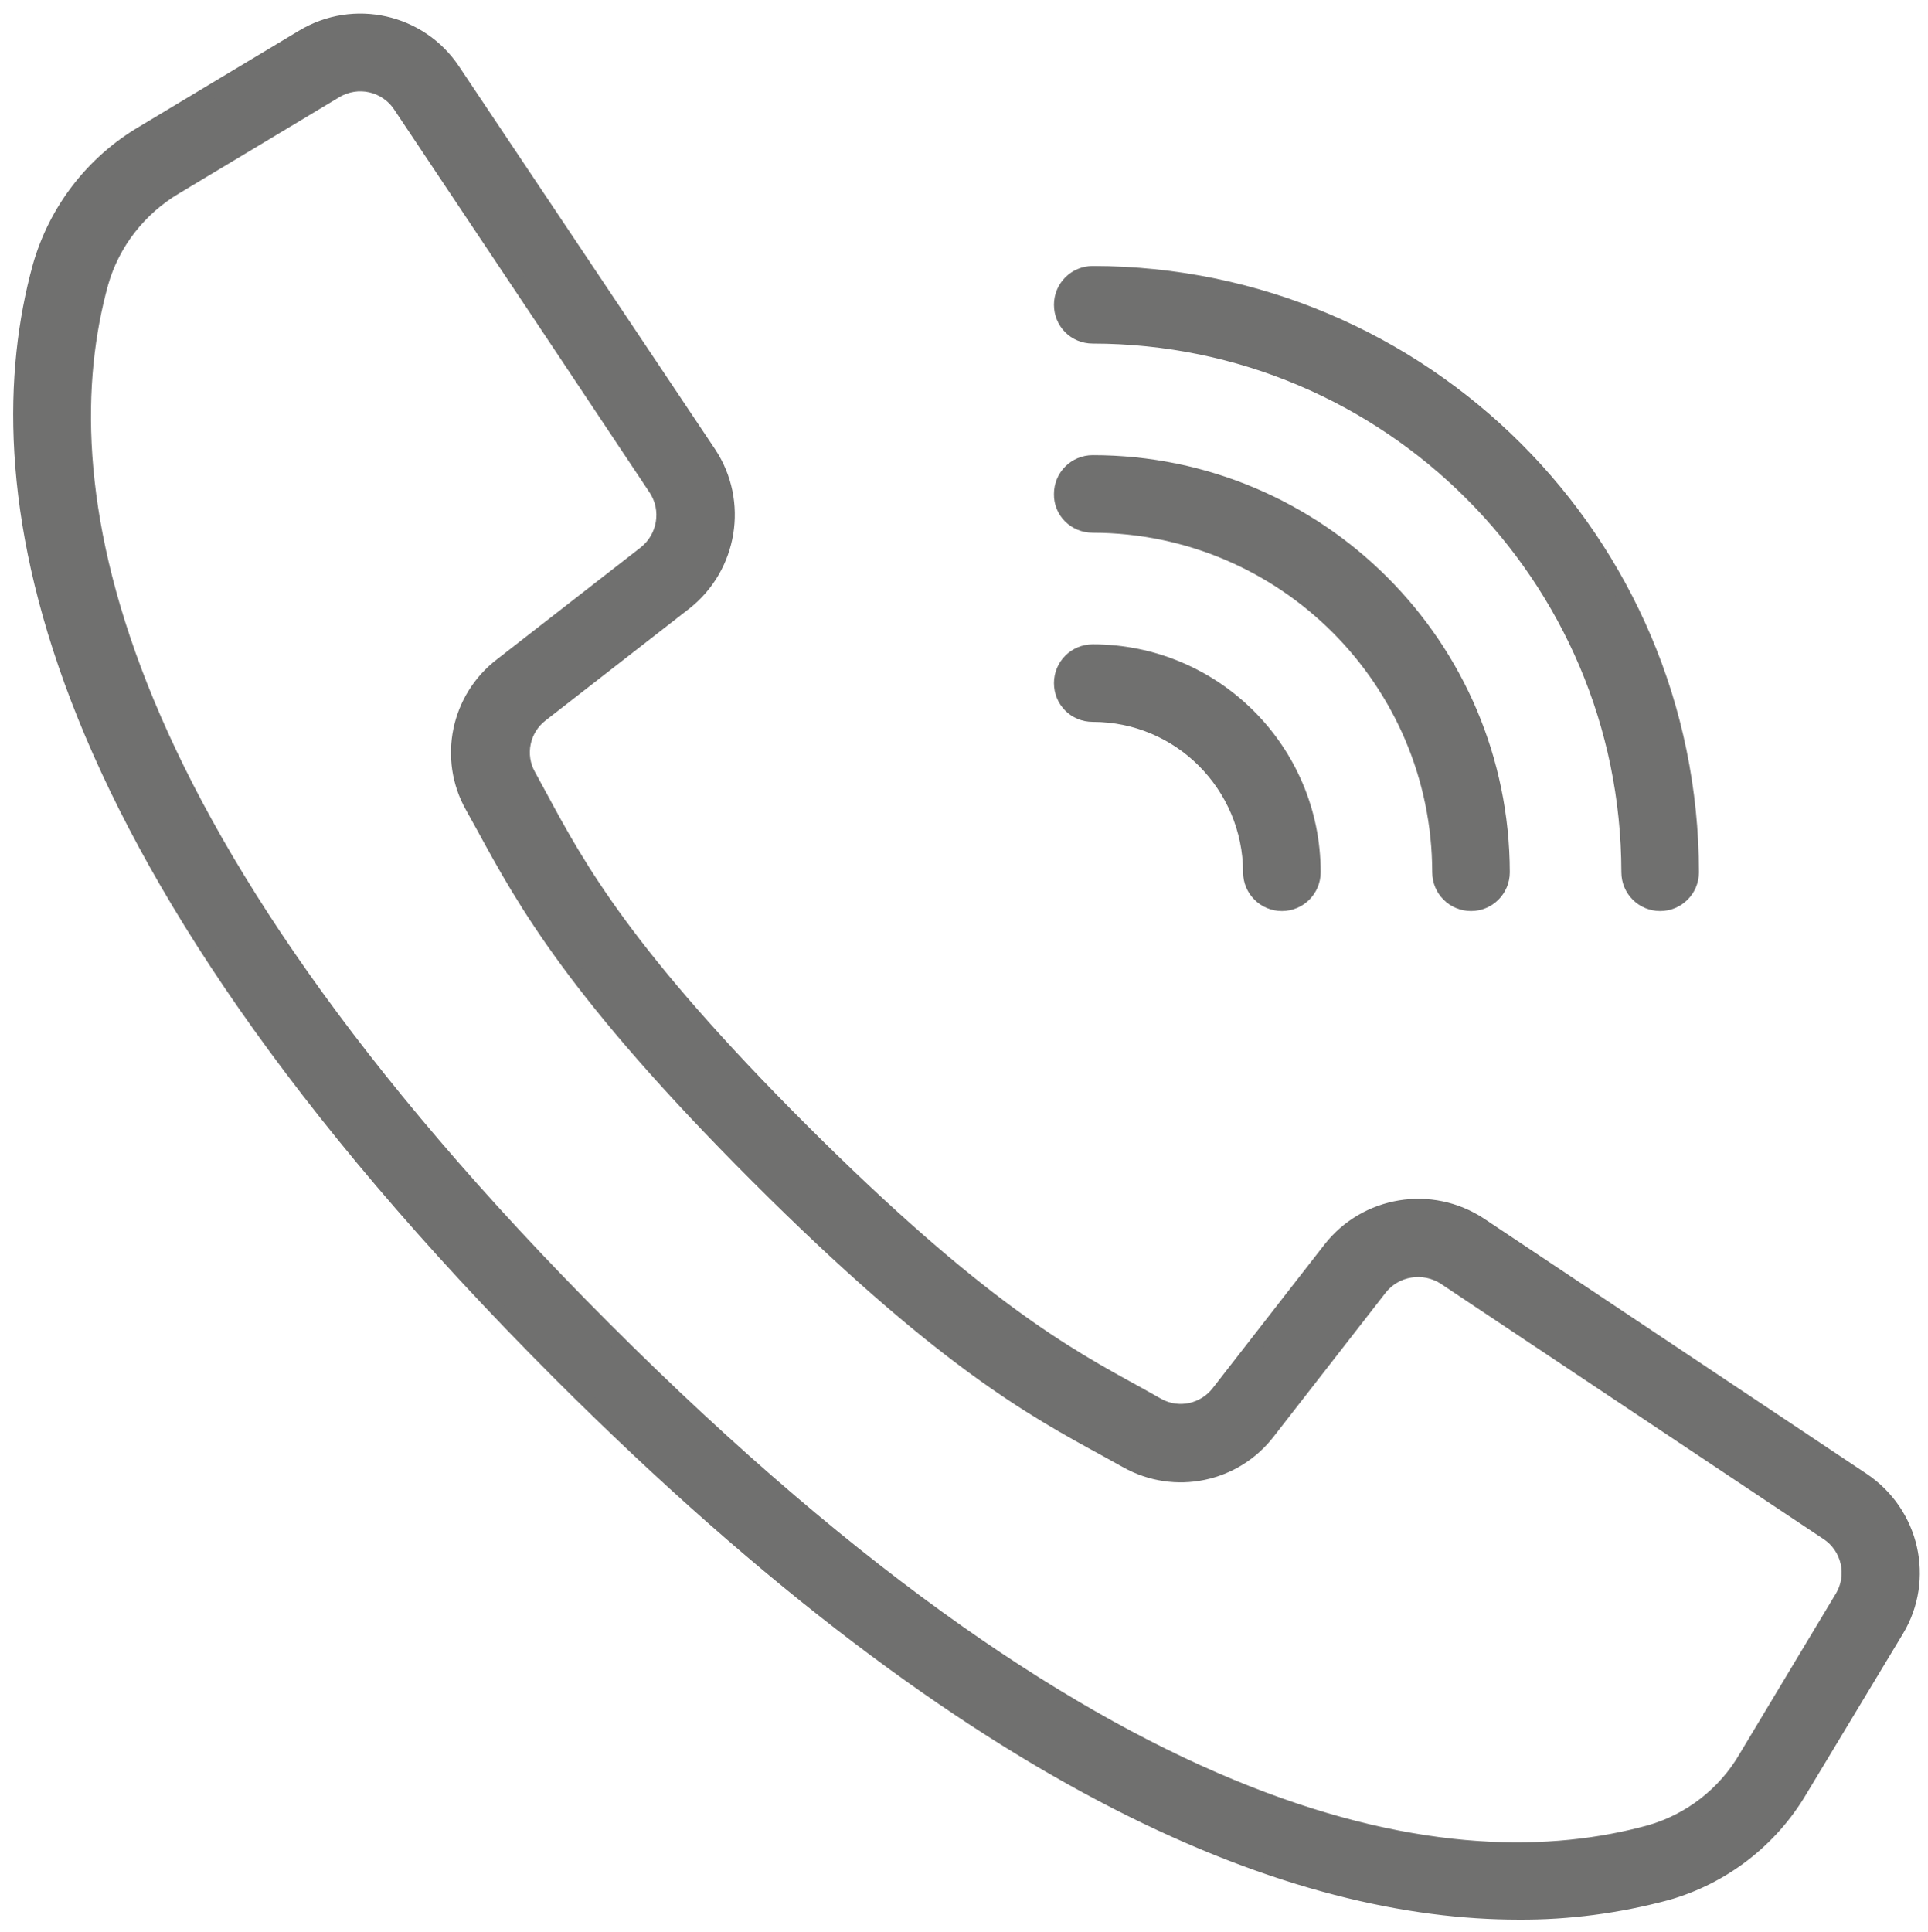 <?xml version="1.0" encoding="utf-8"?>
<!-- Generator: Adobe Illustrator 23.1.1, SVG Export Plug-In . SVG Version: 6.00 Build 0)  -->
<svg version="1.1" id="Capa_1" xmlns="http://www.w3.org/2000/svg" xmlns:xlink="http://www.w3.org/1999/xlink" x="0px" y="0px"
	 viewBox="0 0 521.9 522.9" style="enable-background:new 0 0 521.9 522.9;" xml:space="preserve">
<style type="text/css">
	.st0{fill:#70706F;stroke:#70706F;stroke-width:4;stroke-miterlimit:10;}
</style>
<g transform="translate(-1 -1)">
	<g>
		<g>
			<path class="st0" d="M505.2,401.6l-103.6-69.1c-13.2-8.7-30.8-5.8-40.5,6.6l-30.2,38.8c-3.9,5.1-10.9,6.6-16.5,3.5l-5.7-3.2
				c-19-10.4-42.7-23.3-90.5-71s-60.7-71.4-71-90.5l-3.1-5.7c-3.2-5.6-1.7-12.7,3.4-16.6l38.8-30.2c12.4-9.7,15.3-27.4,6.6-40.5
				L123.6,20.1c-8.9-13.4-26.8-17.4-40.6-9.1L39.7,37c-13.6,8-23.6,21-27.9,36.2C-3.8,130,8,228.2,152.5,372.7
				c115,115,200.6,145.9,259.5,145.9c13.5,0.1,27-1.7,40.1-5.2c15.2-4.3,28.2-14.3,36.2-27.9l26.1-43.3
				C522.7,428.4,518.6,410.6,505.2,401.6z M499.6,433.5l-26,43.3c-5.7,9.8-15.1,17.1-26,20.2c-52.5,14.4-144.2,2.5-283-136.3
				S13.9,130.2,28.3,77.7c3.1-11,10.4-20.3,20.2-26.1l43.3-26c6-3.6,13.7-1.9,17.6,4L147,85.9l31.5,47.3c3.8,5.7,2.5,13.4-2.9,17.6
				L136.8,181c-11.8,9-15.2,25.4-7.9,38.3l3.1,5.6c10.9,20,24.5,44.9,74,94.4c49.5,49.5,74.4,63.1,94.4,74l5.6,3.1
				c13,7.3,29.3,3.9,38.3-7.9l30.2-38.8c4.2-5.4,11.9-6.6,17.6-2.9l103.6,69.1C501.5,419.7,503.3,427.5,499.6,433.5z"/>
			<path class="st0" d="M296.8,92c80.1,0.1,145,65,145.1,145.1c0,4.7,3.8,8.5,8.5,8.5s8.5-3.8,8.5-8.5
				c-0.1-89.5-72.6-162-162.1-162.1c-4.7,0-8.5,3.8-8.5,8.5S292,92,296.8,92z"/>
			<path class="st0" d="M296.8,143.2c51.8,0.1,93.8,42.1,93.9,93.9c0,4.7,3.8,8.5,8.5,8.5c4.7,0,8.5-3.8,8.5-8.5
				c-0.1-61.2-49.7-110.9-110.9-110.9c-4.7,0-8.5,3.8-8.5,8.5C288.2,139.4,292,143.2,296.8,143.2z"/>
			<path class="st0" d="M296.8,194.4c23.6,0,42.6,19.1,42.7,42.7c0,4.7,3.8,8.5,8.5,8.5s8.5-3.8,8.5-8.5c0-33-26.8-59.7-59.7-59.7
				c-4.7,0-8.5,3.8-8.5,8.5S292,194.4,296.8,194.4z"/>
		</g>
	</g>
</g>
</svg>
